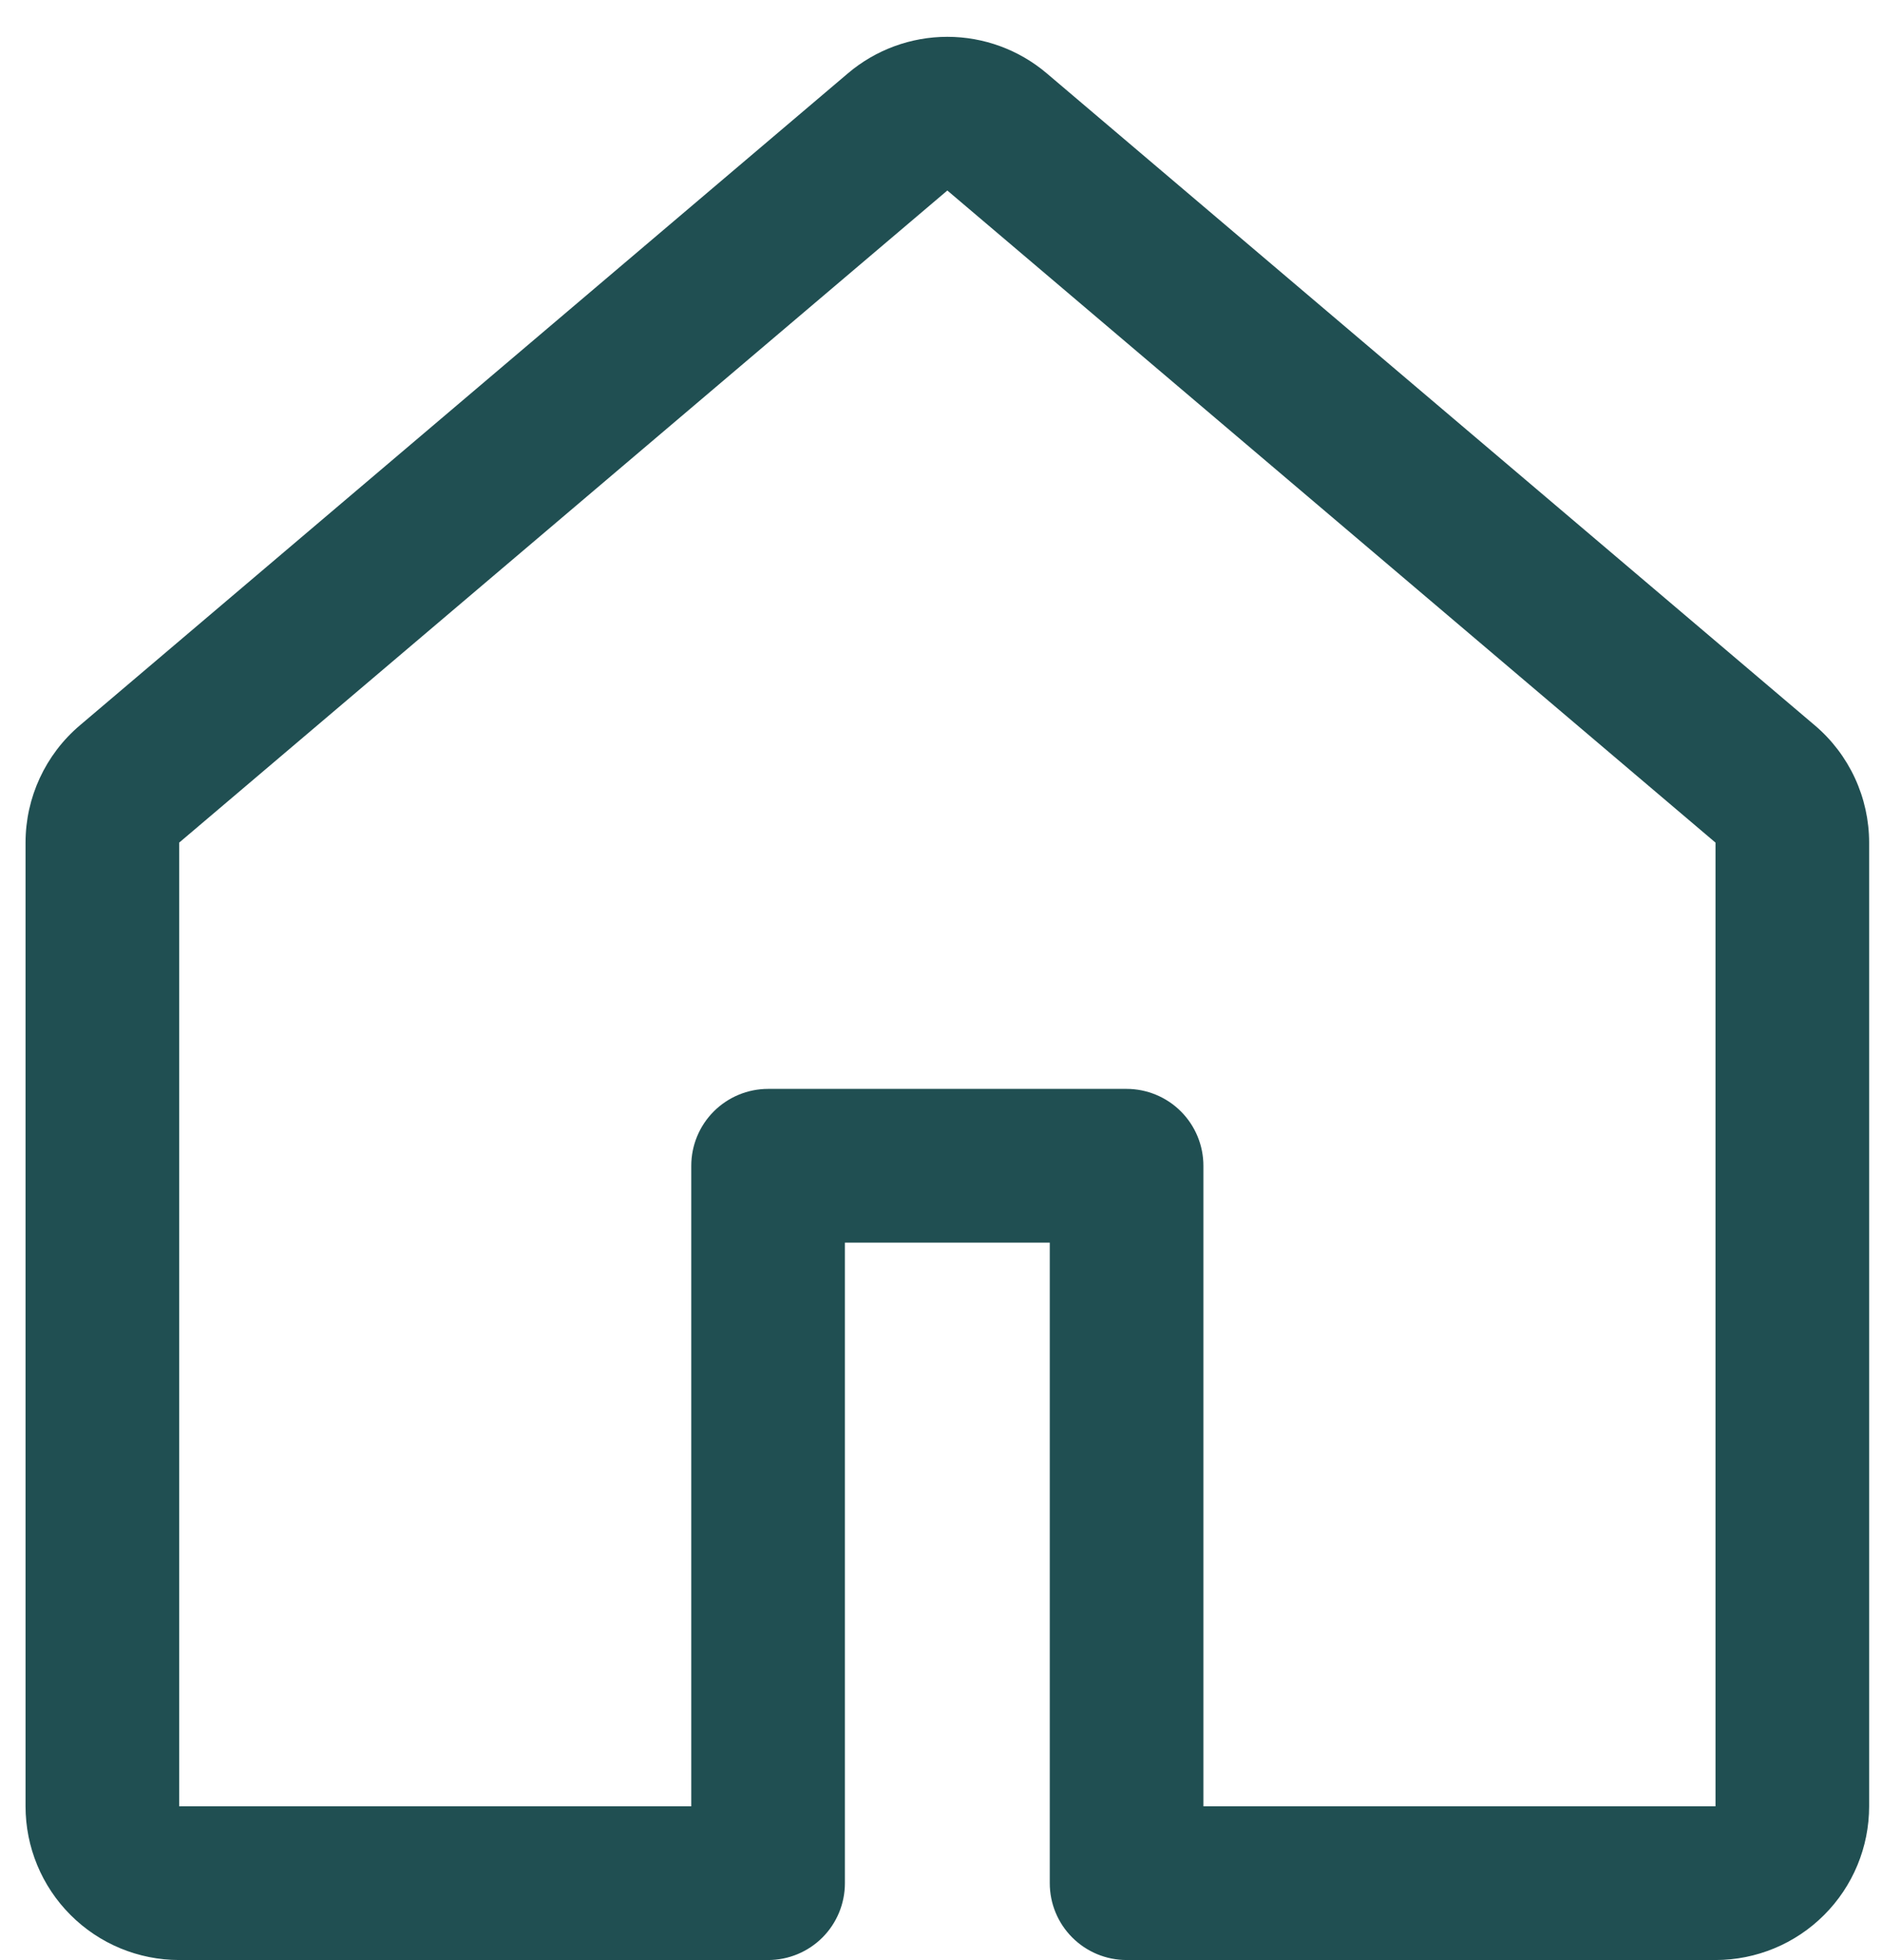 <svg width="49" height="51" viewBox="0 0 49 51" fill="none" xmlns="http://www.w3.org/2000/svg">
<path d="M22.078 1.907C22.801 1.294 23.718 0.958 24.665 0.958C25.612 0.958 26.529 1.294 27.252 1.907L47.252 18.875C47.695 19.25 48.05 19.718 48.294 20.244C48.538 20.771 48.665 21.345 48.665 21.925V47C48.665 48.061 48.244 49.078 47.493 49.828C46.743 50.579 45.726 51 44.665 51H29.332C28.801 51 28.293 50.789 27.918 50.414C27.542 50.039 27.332 49.53 27.332 49V32.333H21.998V49C21.998 49.53 21.788 50.039 21.413 50.414C21.038 50.789 20.529 51 19.998 51H4.665C3.604 51 2.587 50.579 1.837 49.828C1.086 49.078 0.665 48.061 0.665 47V21.925C0.665 20.752 1.182 19.635 2.078 18.875L22.078 1.907ZM24.665 4.957L4.665 21.925V47H17.998V30.333C17.998 29.803 18.209 29.294 18.584 28.919C18.959 28.544 19.468 28.333 19.998 28.333H29.332C29.862 28.333 30.371 28.544 30.746 28.919C31.121 29.294 31.332 29.803 31.332 30.333V47H44.665V21.925L24.665 4.957Z" fill="#204F52"/>
</svg>
